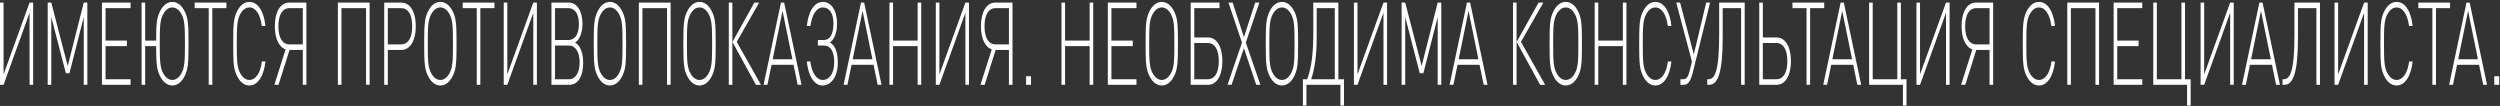 <?xml version="1.0" encoding="UTF-8"?> <svg xmlns="http://www.w3.org/2000/svg" width="779" height="33" viewBox="0 0 779 33" fill="none"><rect x="0" y="0" width="779" height="33" fill="#333333" stroke="none"/><path d="M10.325 26.421H9.21V3.975L1.112 26.421H-0.003V0.81H1.112V23.183L9.21 0.81H10.325V26.421Z" fill="white"></path><path d="M27.218 26.421H26.102V5.306L21.64 22.824H20.525L15.98 5.306V26.421H14.864V0.81H15.98L21.103 20.558L26.102 0.81H27.218V26.421Z" fill="white"></path><path d="M40.694 26.421H31.77V0.81H40.694V2.536H32.885V12.644H39.537V14.37H32.885V24.694H40.694V26.421Z" fill="white"></path><path d="M58.741 13.615C58.741 19.838 58.638 21.817 57.275 24.191C56.407 25.701 55.167 26.637 53.701 26.637C52.234 26.637 50.995 25.701 50.127 24.191C48.826 21.924 48.66 19.982 48.66 14.37H45.231V26.421H44.116V0.81H45.231V12.644H48.66C48.66 7.212 48.826 5.306 50.127 3.04C50.995 1.529 52.234 0.594 53.701 0.594C55.167 0.594 56.407 1.529 57.275 3.04C58.638 5.414 58.741 7.392 58.741 13.615ZM57.626 13.615C57.626 8.22 57.543 6.133 56.489 4.299C55.725 2.968 54.775 2.32 53.701 2.32C52.627 2.32 51.676 2.968 50.912 4.299C49.858 6.133 49.776 8.22 49.776 13.615C49.776 19.011 49.858 21.097 50.912 22.931C51.676 24.262 52.627 24.91 53.701 24.91C54.775 24.91 55.725 24.262 56.489 22.931C57.543 21.097 57.626 19.011 57.626 13.615Z" fill="white"></path><path d="M70.554 2.536H66.154V26.421H65.038V2.536H60.659V0.81H70.554V2.536Z" fill="white"></path><path d="M82.707 19.155C82.211 23.759 80.311 26.637 77.708 26.637C76.241 26.637 75.002 25.701 74.134 24.191C72.77 21.817 72.668 19.838 72.668 13.615C72.668 7.392 72.77 5.414 74.134 3.04C75.002 1.529 76.241 0.594 77.708 0.594C80.352 0.594 82.211 3.471 82.707 8.076H81.571C81.137 4.515 79.691 2.32 77.708 2.32C76.633 2.32 75.683 2.968 74.919 4.299C73.865 6.133 73.783 8.22 73.783 13.615C73.783 19.011 73.865 21.097 74.919 22.931C75.683 24.262 76.633 24.91 77.708 24.91C79.691 24.91 81.178 22.716 81.612 19.155H82.707Z" fill="white"></path><path d="M95.466 26.421H94.351V15.558H90.22L86.79 26.421H85.489L89.001 15.378C86.935 14.694 85.633 11.996 85.633 8.184C85.633 3.723 87.389 0.81 90.075 0.81H95.466V26.421ZM94.351 13.831V2.536H90.199C88.009 2.536 86.749 4.586 86.749 8.184C86.749 11.781 88.009 13.831 90.199 13.831H94.351Z" fill="white"></path><path d="M115.176 26.421H114.06V2.536H106.396V26.421H105.281V0.81H115.176V26.421Z" fill="white"></path><path d="M129.558 8.184C129.558 12.86 127.657 15.558 125.116 15.558H120.84V26.421H119.725V0.81H125.116C127.657 0.81 129.558 3.507 129.558 8.184ZM128.442 8.184C128.442 4.335 127.038 2.536 124.993 2.536H120.84V13.831H124.993C127.038 13.831 128.442 12.032 128.442 8.184Z" fill="white"></path><path d="M141.144 13.615C141.144 8.22 141.061 6.133 140.007 4.299C139.243 2.968 138.293 2.32 137.219 2.32C136.145 2.32 135.194 2.968 134.43 4.299C133.376 6.133 133.294 8.22 133.294 13.615C133.294 19.011 133.376 21.097 134.43 22.931C135.194 24.262 136.145 24.91 137.219 24.91C138.293 24.91 139.243 24.262 140.007 22.931C141.061 21.097 141.144 19.011 141.144 13.615ZM142.259 13.615C142.259 19.838 142.156 21.817 140.793 24.191C139.925 25.701 138.686 26.637 137.219 26.637C135.752 26.637 134.512 25.701 133.645 24.191C132.282 21.817 132.178 19.838 132.178 13.615C132.178 7.392 132.282 5.414 133.645 3.04C134.512 1.529 135.752 0.594 137.219 0.594C138.686 0.594 139.925 1.529 140.793 3.04C142.156 5.414 142.259 7.392 142.259 13.615Z" fill="white"></path><path d="M154.072 2.536H149.671V26.421H148.556V2.536H144.176V0.81H154.072V2.536Z" fill="white"></path><path d="M167.294 26.421H166.178V3.975L158.08 26.421H156.965V0.81H158.08V23.183L166.178 0.81H167.294V26.421Z" fill="white"></path><path d="M181.727 19.514C181.727 23.831 180.116 26.421 177.41 26.421H171.833V0.81H177.244C179.785 0.81 181.5 3.471 181.5 7.428C181.5 9.299 181.107 10.881 180.385 12.068C180.054 12.572 179.826 12.824 179.207 13.255C179.93 13.759 180.199 14.047 180.571 14.622C181.335 15.845 181.727 17.5 181.727 19.514ZM180.612 19.442C180.612 16.241 179.331 14.191 177.286 14.191H172.948V24.694H177.286C179.331 24.694 180.612 22.68 180.612 19.442ZM180.385 7.5C180.385 4.371 179.165 2.536 177.121 2.536H172.948V12.464H177.121C179.186 12.464 180.385 10.63 180.385 7.5Z" fill="white"></path><path d="M193.978 13.615C193.978 8.22 193.895 6.133 192.841 4.299C192.077 2.968 191.127 2.32 190.052 2.32C188.978 2.32 188.028 2.968 187.264 4.299C186.21 6.133 186.127 8.22 186.127 13.615C186.127 19.011 186.21 21.097 187.264 22.931C188.028 24.262 188.978 24.91 190.052 24.91C191.127 24.91 192.077 24.262 192.841 22.931C193.895 21.097 193.978 19.011 193.978 13.615ZM195.093 13.615C195.093 19.838 194.99 21.817 193.626 24.191C192.758 25.701 191.519 26.637 190.052 26.637C188.586 26.637 187.347 25.701 186.479 24.191C185.115 21.817 185.012 19.838 185.012 13.615C185.012 7.392 185.115 5.414 186.479 3.04C187.347 1.529 188.586 0.594 190.052 0.594C191.519 0.594 192.758 1.529 193.626 3.04C194.99 5.414 195.093 7.392 195.093 13.615Z" fill="white"></path><path d="M208.961 26.421H207.845V2.536H200.182V26.421H199.066V0.81H208.961V26.421Z" fill="white"></path><path d="M221.897 13.615C221.897 8.22 221.814 6.133 220.761 4.299C219.997 2.968 219.046 2.32 217.972 2.32C216.898 2.32 215.948 2.968 215.183 4.299C214.13 6.133 214.047 8.22 214.047 13.615C214.047 19.011 214.13 21.097 215.183 22.931C215.948 24.262 216.898 24.91 217.972 24.91C219.046 24.91 219.997 24.262 220.761 22.931C221.814 21.097 221.897 19.011 221.897 13.615ZM223.013 13.615C223.013 19.838 222.909 21.817 221.546 24.191C220.678 25.701 219.439 26.637 217.972 26.637C216.505 26.637 215.266 25.701 214.398 24.191C213.035 21.817 212.932 19.838 212.932 13.615C212.932 7.392 213.035 5.414 214.398 3.04C215.266 1.529 216.505 0.594 217.972 0.594C219.439 0.594 220.678 1.529 221.546 3.04C222.909 5.414 223.013 7.392 223.013 13.615Z" fill="white"></path><path d="M237.108 26.421H235.538L228.226 13.076L235.063 0.81H236.551L229.568 13.04L237.108 26.421ZM227.089 26.421V0.81H228.205V26.421H227.089Z" fill="white"></path><path d="M249.751 26.421H248.552L247.272 20.198H240.413L239.133 26.421H237.934L243.347 0.81H244.338L249.751 26.421ZM246.92 18.471L243.843 3.399L240.764 18.471H246.92Z" fill="white"></path><path d="M261.064 19.514C261.064 23.903 258.978 26.637 256.271 26.637C253.793 26.637 251.871 23.795 251.396 19.155H252.491C252.925 22.68 254.412 24.91 256.396 24.91C258.399 24.91 259.948 22.86 259.948 19.442C259.948 15.881 258.751 14.191 256.685 14.191H254.846V12.464H256.746C258.626 12.464 259.7 10.63 259.7 7.32C259.7 4.083 258.399 2.32 256.416 2.32C254.433 2.32 252.987 4.551 252.553 8.076H251.417C251.892 3.435 253.793 0.594 256.416 0.594C258.957 0.594 260.816 3.184 260.816 7.284C260.816 10.162 260.114 12.104 258.606 13.22C260.238 14.191 261.064 16.241 261.064 19.514Z" fill="white"></path><path d="M274.684 26.421H273.486L272.205 20.198H265.347L264.066 26.421H262.869L268.281 0.81H269.272L274.684 26.421ZM271.855 18.471L268.776 3.399L265.699 18.471H271.855Z" fill="white"></path><path d="M287.052 26.421H285.936V14.37H278.272V26.421H277.157V0.81H278.272V12.644H285.936V0.81H287.052V26.421Z" fill="white"></path><path d="M301.929 26.421H300.814V3.975L292.716 26.421H291.601V0.81H292.716V23.183L300.814 0.81H301.929V26.421Z" fill="white"></path><path d="M315.495 26.421H314.38V15.558H310.249L306.82 26.421H305.518L309.03 15.378C306.964 14.694 305.662 11.996 305.662 8.184C305.662 3.723 307.419 0.81 310.104 0.81H315.495V26.421ZM314.38 13.831V2.536H310.228C308.038 2.536 306.778 4.586 306.778 8.184C306.778 11.781 308.038 13.831 310.228 13.831H314.38Z" fill="white"></path><path d="M321.264 26.421H319.735V23.759H321.264V26.421Z" fill="white"></path><path d="M340.652 26.421H339.536V14.37H331.873V26.421H330.757V0.81H331.873V12.644H339.536V0.81H340.652V26.421Z" fill="white"></path><path d="M354.125 26.421H345.201V0.81H354.125V2.536H346.317V12.644H352.968V14.37H346.317V24.694H354.125V26.421Z" fill="white"></path><path d="M365.934 13.615C365.934 8.22 365.852 6.133 364.798 4.299C364.033 2.968 363.083 2.32 362.009 2.32C360.935 2.32 359.984 2.968 359.22 4.299C358.167 6.133 358.084 8.22 358.084 13.615C358.084 19.011 358.167 21.097 359.22 22.931C359.984 24.262 360.935 24.91 362.009 24.91C363.083 24.91 364.033 24.262 364.798 22.931C365.852 21.097 365.934 19.011 365.934 13.615ZM367.049 13.615C367.049 19.838 366.946 21.817 365.583 24.191C364.715 25.701 363.476 26.637 362.009 26.637C360.543 26.637 359.303 25.701 358.435 24.191C357.072 21.817 356.969 19.838 356.969 13.615C356.969 7.392 357.072 5.414 358.435 3.04C359.303 1.529 360.543 0.594 362.009 0.594C363.476 0.594 364.715 1.529 365.583 3.04C366.946 5.414 367.049 7.392 367.049 13.615Z" fill="white"></path><path d="M380.897 19.047C380.897 23.507 379.141 26.421 376.456 26.421H371.023V0.81H379.988V2.536H372.138V11.673H376.456C379.141 11.673 380.897 14.586 380.897 19.047ZM379.782 19.047C379.782 15.45 378.522 13.399 376.332 13.399H372.138V24.694H376.332C378.522 24.694 379.782 22.644 379.782 19.047Z" fill="white"></path><path d="M392.743 26.421H391.442L387.6 15.018L383.757 26.421H382.497L387.001 13.291L382.786 0.81H384.088L387.6 11.565L391.132 0.81H392.412L388.198 13.291L392.743 26.421Z" fill="white"></path><path d="M403.376 13.615C403.376 8.22 403.293 6.133 402.239 4.299C401.475 2.968 400.524 2.32 399.45 2.32C398.376 2.32 397.426 2.968 396.661 4.299C395.608 6.133 395.526 8.22 395.526 13.615C395.526 19.011 395.608 21.097 396.661 22.931C397.426 24.262 398.376 24.91 399.45 24.91C400.524 24.91 401.475 24.262 402.239 22.931C403.293 21.097 403.376 19.011 403.376 13.615ZM404.491 13.615C404.491 19.838 404.387 21.817 403.024 24.191C402.157 25.701 400.917 26.637 399.45 26.637C397.984 26.637 396.744 25.701 395.877 24.191C394.513 21.817 394.41 19.838 394.41 13.615C394.41 7.392 394.513 5.414 395.877 3.04C396.744 1.529 397.984 0.594 399.45 0.594C400.917 0.594 402.157 1.529 403.024 3.04C404.387 5.414 404.491 7.392 404.491 13.615Z" fill="white"></path><path d="M418.787 32.895H417.672V26.421H407.095V32.895H405.98V24.694H407.322C408.707 20.881 409.223 16.565 409.223 10.162V0.81H417.032V24.694H418.787V32.895ZM415.916 24.694V2.536H410.276V11.889C410.276 16.529 409.801 21.097 408.562 24.694H415.916Z" fill="white"></path><path d="M432.208 26.421H431.093V3.975L422.995 26.421H421.879V0.81H422.995V23.183L431.093 0.81H432.208V26.421Z" fill="white"></path><path d="M449.1 26.421H447.985V5.306L443.523 22.824H442.407L437.862 5.306V26.421H436.747V0.81H437.862L442.986 20.558L447.985 0.81H449.1V26.421Z" fill="white"></path><path d="M463.506 26.421H462.308L461.027 20.198H454.169L452.888 26.421H451.69L457.102 0.81H458.094L463.506 26.421ZM460.676 18.471L457.598 3.399L454.52 18.471H460.676Z" fill="white"></path><path d="M481.466 26.421H479.896L472.584 13.076L479.421 0.81H480.909L473.926 13.04L481.466 26.421ZM471.447 26.421V0.81H472.563V26.421H471.447Z" fill="white"></path><path d="M491.815 13.615C491.815 8.22 491.732 6.133 490.679 4.299C489.914 2.968 488.964 2.32 487.89 2.32C486.816 2.32 485.865 2.968 485.101 4.299C484.048 6.133 483.965 8.22 483.965 13.615C483.965 19.011 484.048 21.097 485.101 22.931C485.865 24.262 486.816 24.91 487.89 24.91C488.964 24.91 489.914 24.262 490.679 22.931C491.732 21.097 491.815 19.011 491.815 13.615ZM492.93 13.615C492.93 19.838 492.827 21.817 491.464 24.191C490.596 25.701 489.357 26.637 487.89 26.637C486.423 26.637 485.184 25.701 484.316 24.191C482.953 21.817 482.849 19.838 482.849 13.615C482.849 7.392 482.953 5.414 484.316 3.04C485.184 1.529 486.423 0.594 487.89 0.594C489.357 0.594 490.596 1.529 491.464 3.04C492.827 5.414 492.93 7.392 492.93 13.615Z" fill="white"></path><path d="M506.799 26.421H505.683V14.37H498.019V26.421H496.904V0.81H498.019V12.644H505.683V0.81H506.799V26.421Z" fill="white"></path><path d="M520.809 19.155C520.313 23.759 518.413 26.637 515.81 26.637C514.343 26.637 513.104 25.701 512.236 24.191C510.872 21.817 510.769 19.838 510.769 13.615C510.769 7.392 510.872 5.414 512.236 3.04C513.104 1.529 514.343 0.594 515.81 0.594C518.454 0.594 520.313 3.471 520.809 8.076H519.673C519.239 4.515 517.793 2.32 515.81 2.32C514.735 2.32 513.785 2.968 513.021 4.299C511.967 6.133 511.885 8.22 511.885 13.615C511.885 19.011 511.967 21.097 513.021 22.931C513.785 24.262 514.735 24.91 515.81 24.91C517.793 24.91 519.28 22.716 519.714 19.155H520.809Z" fill="white"></path><path d="M532.85 0.81L527.5 22.536C526.921 24.91 526.116 26.421 524.732 26.421H523.616V24.694H524.484C525.579 24.694 526.074 23.831 526.57 21.816L527.211 19.155L522.315 0.81H523.513L527.789 16.96L531.652 0.81H532.85Z" fill="white"></path><path d="M543.646 26.421H542.53V2.536H536.787V11.781C536.787 22.608 535.3 26.421 532.573 26.421H531.974V24.694H532.346C534.309 24.694 535.693 22.356 535.693 10.774V0.81H543.646V26.421Z" fill="white"></path><path d="M558.058 19.047C558.058 23.507 556.302 26.421 553.617 26.421H548.184V0.81H549.299V11.673H553.617C556.302 11.673 558.058 14.586 558.058 19.047ZM556.943 19.047C556.943 15.45 555.683 13.399 553.493 13.399H549.299V24.694H553.493C555.683 24.694 556.943 22.644 556.943 19.047Z" fill="white"></path><path d="M568.431 2.536H564.031V26.421H562.912V2.536H558.534V0.81H568.431V2.536Z" fill="white"></path><path d="M579.948 26.421H578.745L577.469 20.198H570.607L569.325 26.421H568.128L573.54 0.81H574.535L579.948 26.421ZM577.115 18.471L574.035 3.399L570.961 18.471H577.115Z" fill="white"></path><path d="M594.066 32.895H592.953V26.421H582.415V0.81H583.534V24.694H591.2V0.81H592.313V24.694H594.066V32.895Z" fill="white"></path><path d="M607.493 26.421H606.375V3.975L598.282 26.421H597.163V0.81H598.282V23.183L606.375 0.81H607.493V26.421Z" fill="white"></path><path d="M621.061 26.421H619.943V15.558H615.812L612.383 26.421H611.079L614.592 15.378C612.529 14.694 611.225 11.996 611.225 8.184C611.225 3.723 612.985 0.81 615.666 0.81H621.061V26.421ZM619.943 13.831V2.536H615.789C613.603 2.536 612.344 4.586 612.344 8.184C612.344 11.781 613.603 13.831 615.789 13.831H619.943Z" fill="white"></path><path d="M640.333 19.155C639.839 23.759 637.939 26.637 635.337 26.637C633.87 26.637 632.628 25.701 631.762 24.191C630.397 21.817 630.295 19.838 630.295 13.615C630.295 7.392 630.397 5.414 631.762 3.04C632.628 1.529 633.87 0.594 635.337 0.594C637.978 0.594 639.839 3.471 640.333 8.076H639.198C638.765 4.515 637.321 2.32 635.337 2.32C634.263 2.32 633.314 2.968 632.549 4.299C631.493 6.133 631.408 8.22 631.408 13.615C631.408 19.011 631.493 21.097 632.549 22.931C633.314 24.262 634.263 24.91 635.337 24.91C637.321 24.91 638.805 22.716 639.238 19.155H640.333Z" fill="white"></path><path d="M654.064 26.421H652.946V2.536H645.285V26.421H644.167V0.81H654.064V26.421Z" fill="white"></path><path d="M667.536 26.421H658.611V0.81H667.536V2.536H659.73V12.644H666.378V14.37H659.73V24.694H667.536V26.421Z" fill="white"></path><path d="M682.61 32.895H681.492V26.421H670.959V0.81H672.072V24.694H679.738V0.81H680.851V24.694H682.61V32.895Z" fill="white"></path><path d="M696.032 26.421H694.919V3.975L686.82 26.421H685.707V0.81H686.82V23.183L694.919 0.81H696.032V26.421Z" fill="white"></path><path d="M710.426 26.421H709.228L707.947 20.198H701.09L699.809 26.421H698.611L704.024 0.81H705.013L710.426 26.421ZM707.598 18.471L704.519 3.399L701.438 18.471H707.598Z" fill="white"></path><path d="M722.903 26.421H721.79V2.536H716.046V11.781C716.046 22.608 714.556 26.421 711.831 26.421H711.235V24.694H711.606C713.567 24.694 714.95 22.356 714.95 10.774V0.81H722.903V26.421Z" fill="white"></path><path d="M737.775 26.421H736.656V3.975L728.557 26.421H727.444V0.81H728.557V23.183L736.656 0.81H737.775V26.421Z" fill="white"></path><path d="M751.769 19.155C751.275 23.759 749.375 26.637 746.773 26.637C745.306 26.637 744.07 25.701 743.198 24.191C741.838 21.817 741.731 19.838 741.731 13.615C741.731 7.392 741.838 5.414 743.198 3.04C744.07 1.529 745.306 0.594 746.773 0.594C749.415 0.594 751.275 3.471 751.769 8.076H750.634C750.201 4.515 748.757 2.32 746.773 2.32C745.699 2.32 744.75 2.968 743.985 4.299C742.929 6.133 742.85 8.22 742.85 13.615C742.85 19.011 742.929 21.097 743.985 22.931C744.75 24.262 745.699 24.91 746.773 24.91C748.757 24.91 750.241 22.716 750.679 19.155H751.769Z" fill="white"></path><path d="M763.443 2.536H759.042V26.421H757.929V2.536H753.551V0.81H763.443V2.536Z" fill="white"></path><path d="M774.959 26.421H773.762L772.481 20.198H765.624L764.342 26.421H763.145L768.557 0.81H769.547L774.959 26.421ZM772.132 18.471L769.052 3.399L765.972 18.471H772.132Z" fill="white"></path><path d="M778.753 26.421H777.224V23.759H778.753V26.421Z" fill="white"></path></svg> 